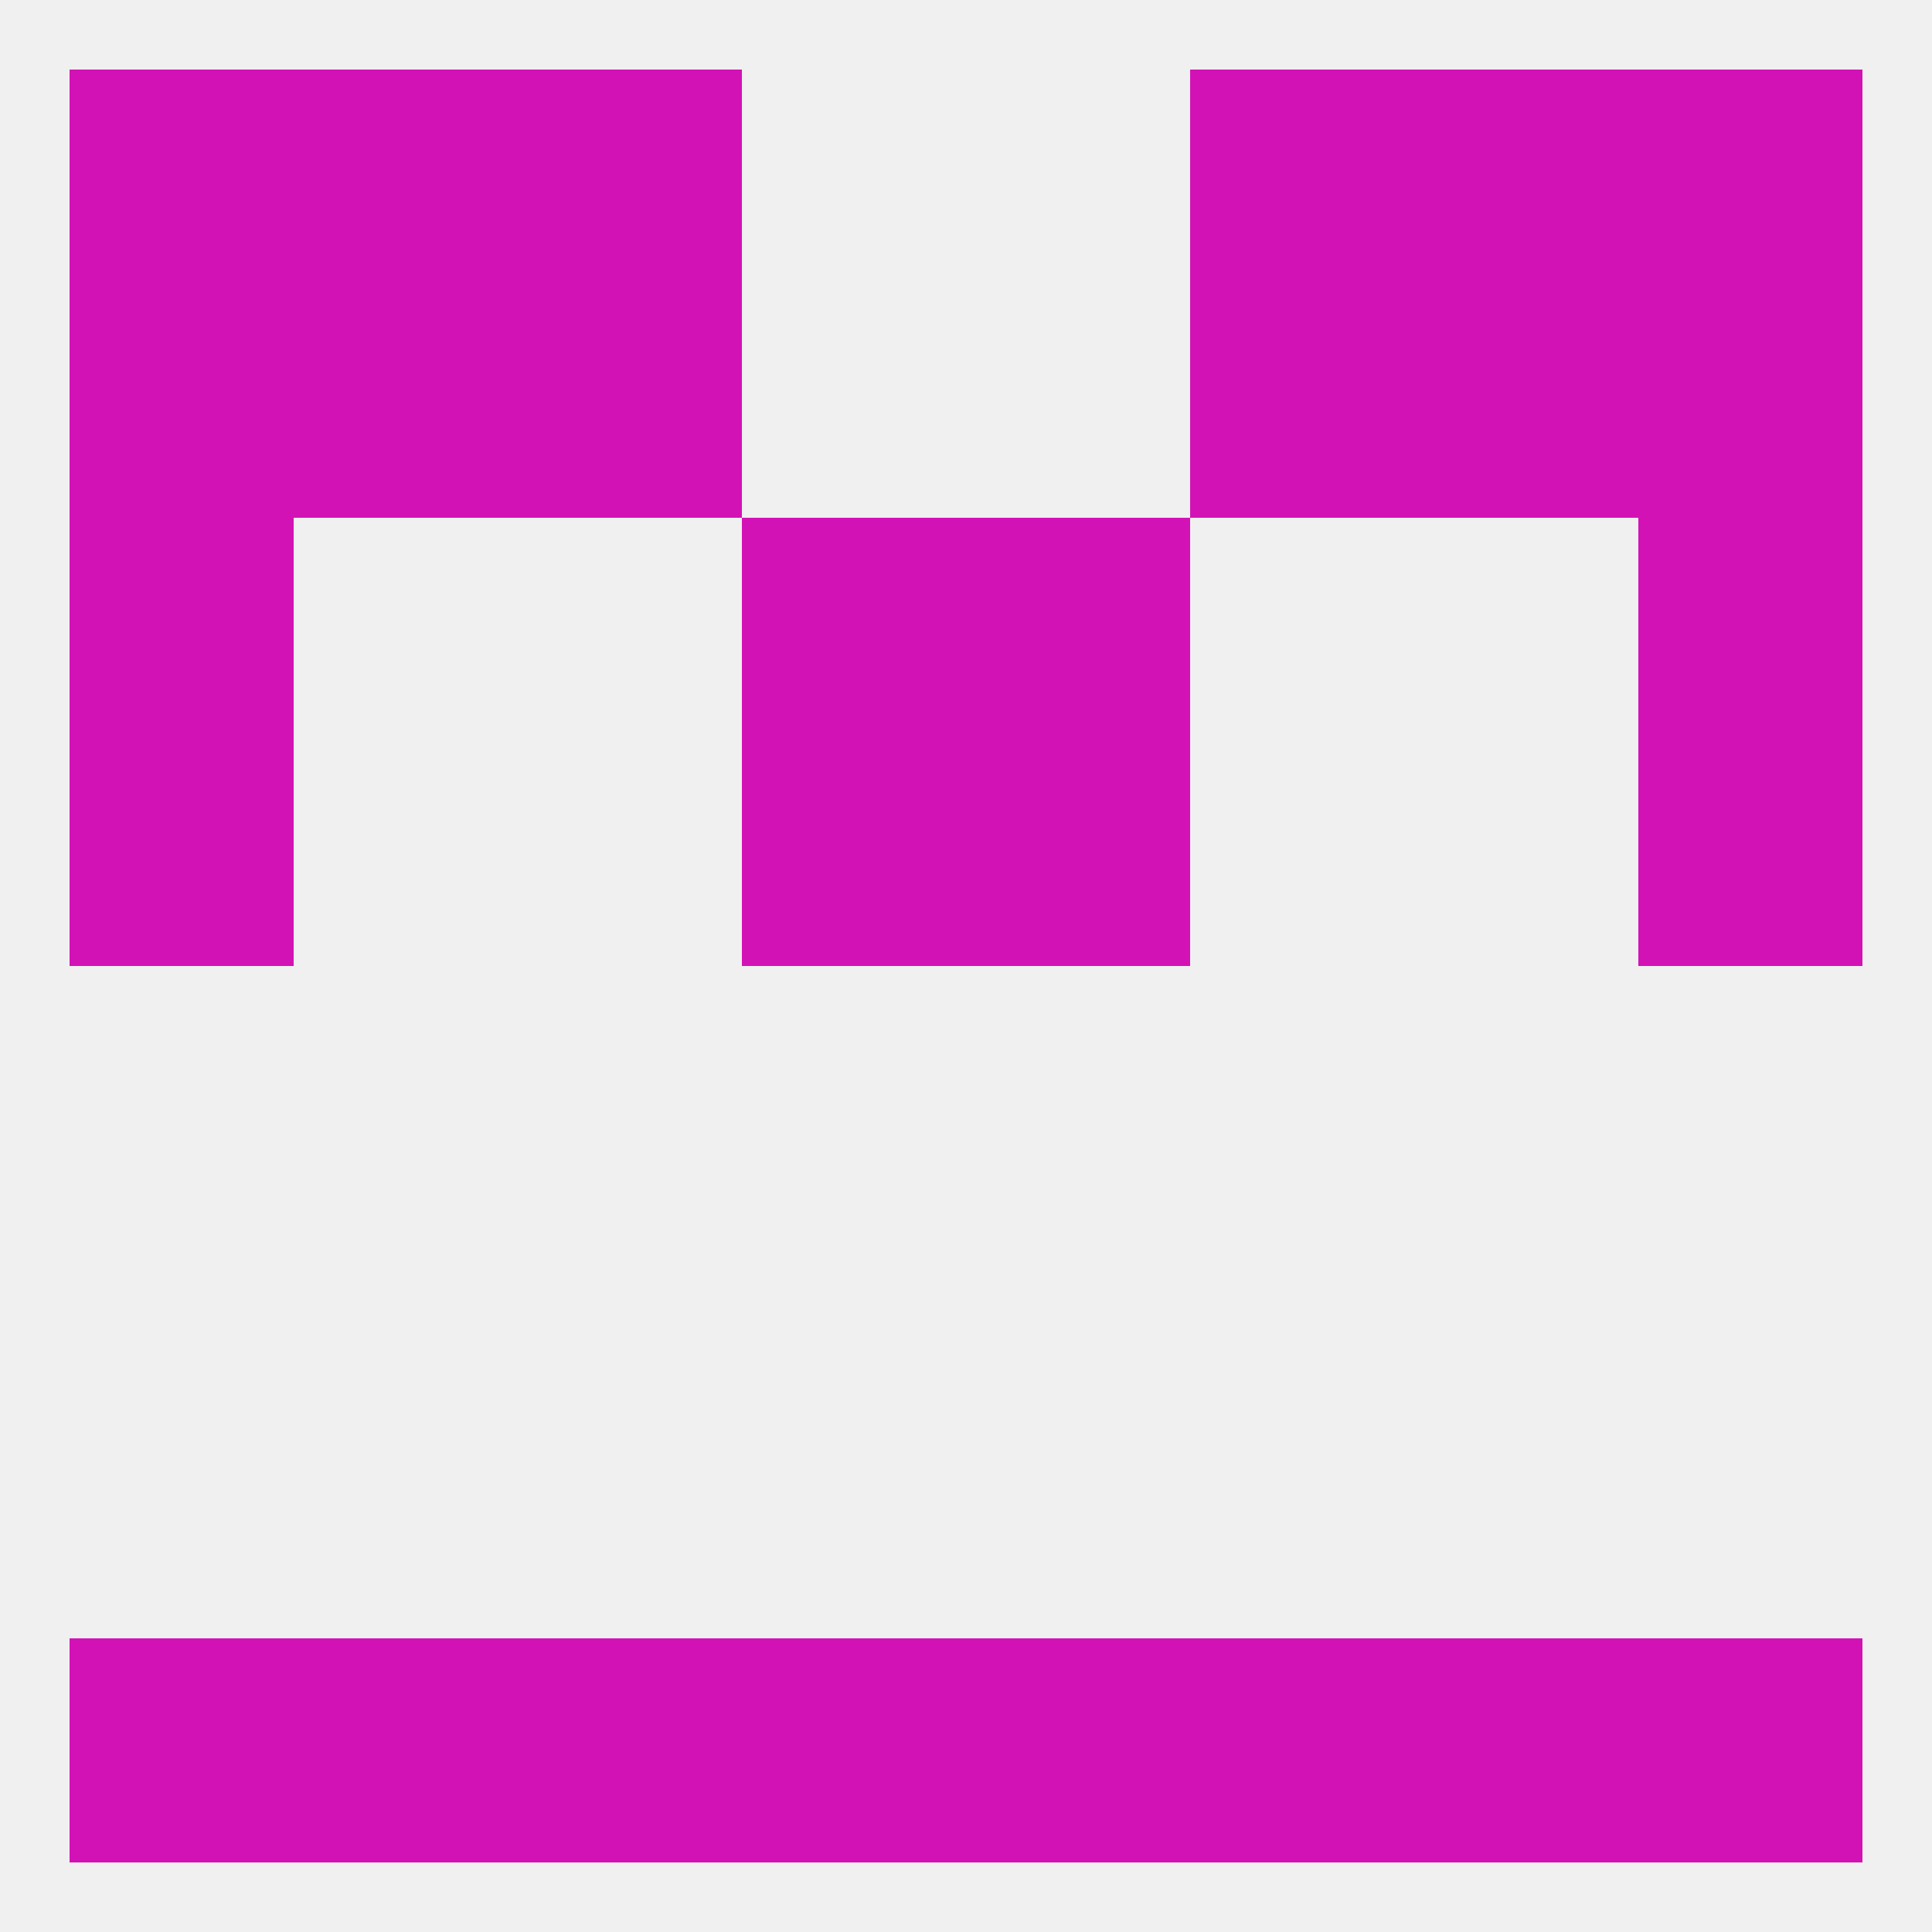 
<!--   <?xml version="1.0"?> -->
<svg version="1.1" baseprofile="full" xmlns="http://www.w3.org/2000/svg" xmlns:xlink="http://www.w3.org/1999/xlink" xmlns:ev="http://www.w3.org/2001/xml-events" width="250" height="250" viewBox="0 0 250 250" >
	<rect width="100%" height="100%" fill="rgba(240,240,240,255)"/>

	<rect x="96" y="67" width="29" height="29" fill="rgba(211,18,182,255)"/>
	<rect x="125" y="67" width="29" height="29" fill="rgba(211,18,182,255)"/>
	<rect x="9" y="67" width="29" height="29" fill="rgba(211,18,182,255)"/>
	<rect x="212" y="67" width="29" height="29" fill="rgba(211,18,182,255)"/>
	<rect x="9" y="96" width="29" height="29" fill="rgba(211,18,182,255)"/>
	<rect x="212" y="96" width="29" height="29" fill="rgba(211,18,182,255)"/>
	<rect x="96" y="96" width="29" height="29" fill="rgba(211,18,182,255)"/>
	<rect x="125" y="96" width="29" height="29" fill="rgba(211,18,182,255)"/>
	<rect x="67" y="38" width="29" height="29" fill="rgba(211,18,182,255)"/>
	<rect x="154" y="38" width="29" height="29" fill="rgba(211,18,182,255)"/>
	<rect x="9" y="38" width="29" height="29" fill="rgba(211,18,182,255)"/>
	<rect x="212" y="38" width="29" height="29" fill="rgba(211,18,182,255)"/>
	<rect x="38" y="38" width="29" height="29" fill="rgba(211,18,182,255)"/>
	<rect x="183" y="38" width="29" height="29" fill="rgba(211,18,182,255)"/>
	<rect x="38" y="9" width="29" height="29" fill="rgba(211,18,182,255)"/>
	<rect x="183" y="9" width="29" height="29" fill="rgba(211,18,182,255)"/>
	<rect x="9" y="9" width="29" height="29" fill="rgba(211,18,182,255)"/>
	<rect x="212" y="9" width="29" height="29" fill="rgba(211,18,182,255)"/>
	<rect x="67" y="9" width="29" height="29" fill="rgba(211,18,182,255)"/>
	<rect x="154" y="9" width="29" height="29" fill="rgba(211,18,182,255)"/>
	<rect x="96" y="212" width="29" height="29" fill="rgba(211,18,182,255)"/>
	<rect x="125" y="212" width="29" height="29" fill="rgba(211,18,182,255)"/>
	<rect x="9" y="212" width="29" height="29" fill="rgba(211,18,182,255)"/>
	<rect x="212" y="212" width="29" height="29" fill="rgba(211,18,182,255)"/>
	<rect x="38" y="212" width="29" height="29" fill="rgba(211,18,182,255)"/>
	<rect x="183" y="212" width="29" height="29" fill="rgba(211,18,182,255)"/>
	<rect x="67" y="212" width="29" height="29" fill="rgba(211,18,182,255)"/>
	<rect x="154" y="212" width="29" height="29" fill="rgba(211,18,182,255)"/>
</svg>
